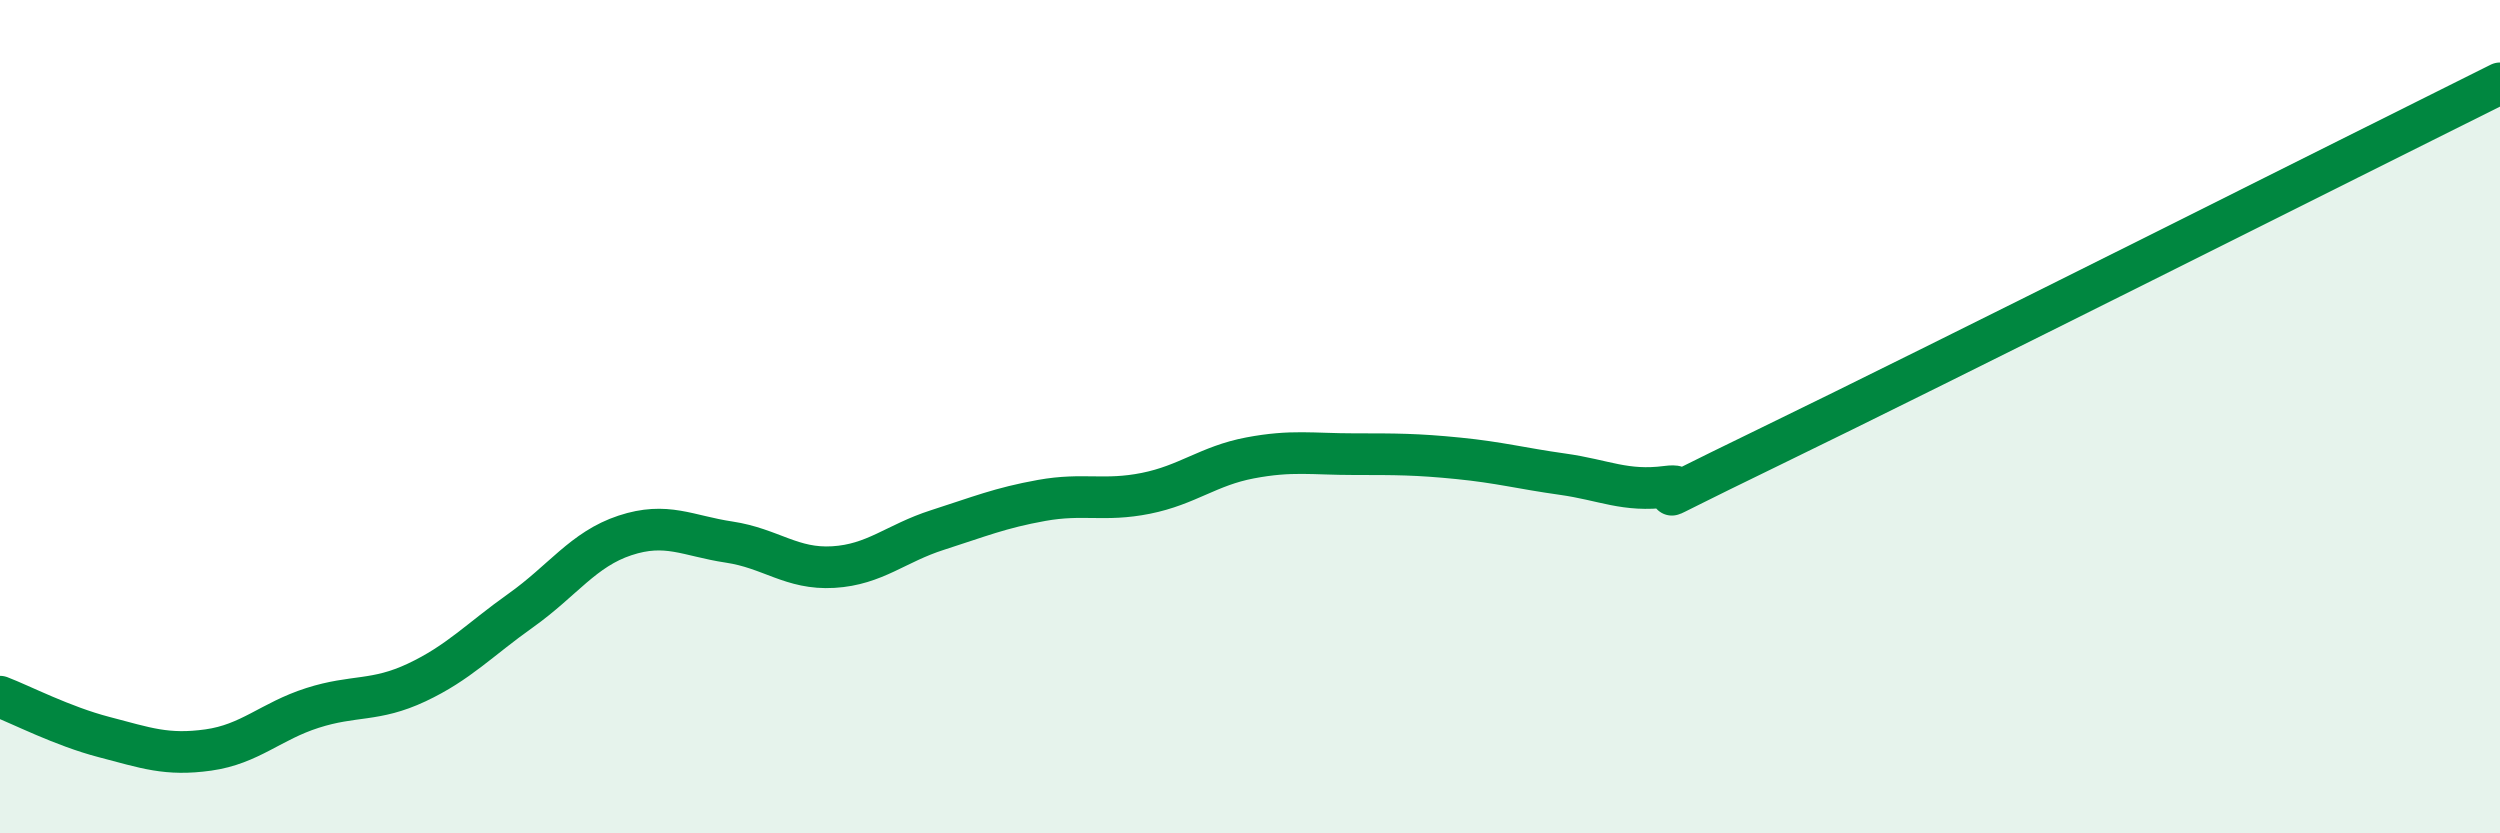 
    <svg width="60" height="20" viewBox="0 0 60 20" xmlns="http://www.w3.org/2000/svg">
      <path
        d="M 0,16.72 C 0.5,16.91 1.5,17.43 2.5,17.69 C 3.5,17.95 4,18.14 5,18 C 6,17.86 6.5,17.31 7.5,16.99 C 8.5,16.67 9,16.85 10,16.38 C 11,15.91 11.5,15.36 12.5,14.65 C 13.5,13.94 14,13.18 15,12.85 C 16,12.52 16.5,12.86 17.5,13.01 C 18.5,13.16 19,13.67 20,13.61 C 21,13.55 21.5,13.04 22.5,12.72 C 23.5,12.4 24,12.19 25,12.01 C 26,11.83 26.5,12.04 27.5,11.84 C 28.5,11.64 29,11.18 30,10.99 C 31,10.8 31.5,10.9 32.5,10.9 C 33.5,10.9 34,10.9 35,11 C 36,11.1 36.5,11.24 37.5,11.38 C 38.5,11.52 39,11.81 40,11.68 C 41,11.55 38.5,12.65 42.5,10.71 C 46.5,8.77 56.5,3.74 60,2L60 20L0 20Z"
        fill="#008740"
        opacity="0.1"
        stroke-linecap="round"
        stroke-linejoin="round"
      />
      <path
        d="M 0,16.72 C 0.5,16.91 1.5,17.43 2.5,17.69 C 3.5,17.95 4,18.14 5,18 C 6,17.86 6.5,17.31 7.5,16.99 C 8.5,16.67 9,16.85 10,16.38 C 11,15.91 11.5,15.36 12.5,14.65 C 13.5,13.94 14,13.18 15,12.85 C 16,12.52 16.5,12.86 17.5,13.01 C 18.5,13.16 19,13.67 20,13.61 C 21,13.55 21.5,13.04 22.5,12.72 C 23.5,12.4 24,12.19 25,12.01 C 26,11.83 26.5,12.04 27.5,11.84 C 28.5,11.64 29,11.18 30,10.99 C 31,10.8 31.5,10.9 32.5,10.9 C 33.5,10.9 34,10.9 35,11 C 36,11.1 36.5,11.24 37.5,11.38 C 38.5,11.52 39,11.81 40,11.68 C 41,11.55 38.5,12.65 42.5,10.71 C 46.5,8.77 56.5,3.74 60,2"
        stroke="#008740"
        stroke-width="1"
        fill="none"
        stroke-linecap="round"
        stroke-linejoin="round"
      />
    </svg>
  